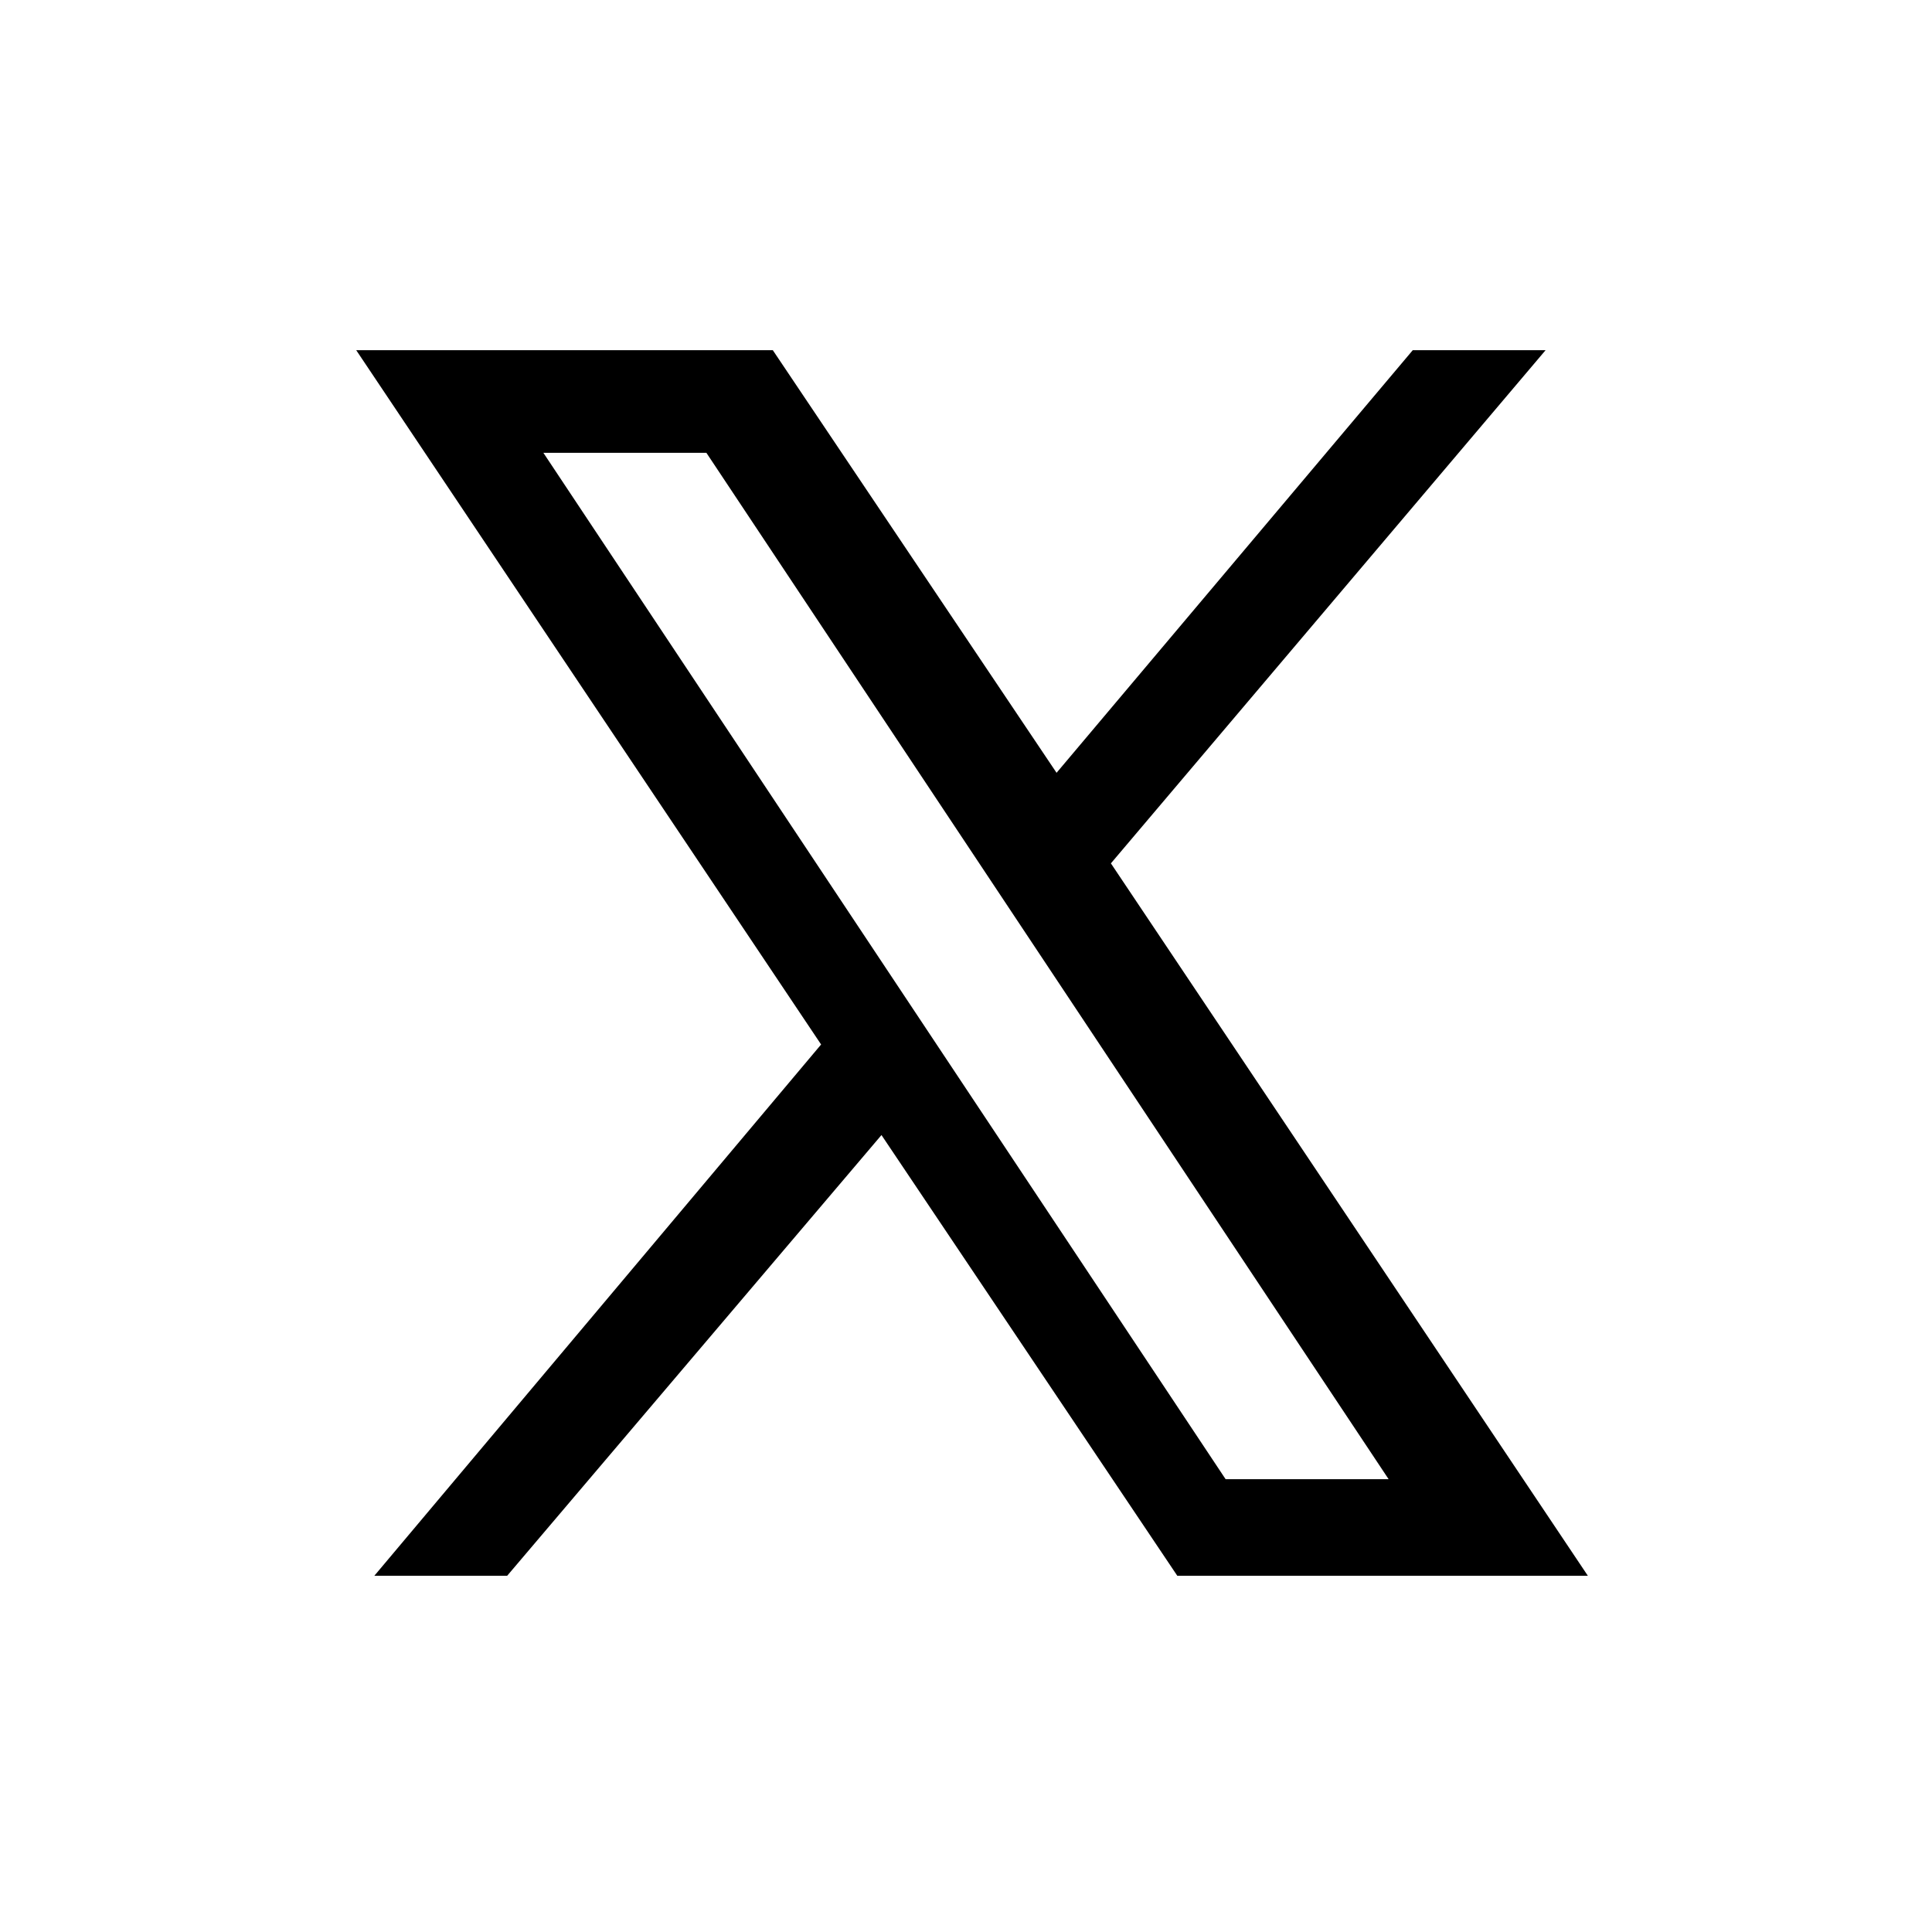 <?xml version="1.0" encoding="utf-8"?>
<!-- Generator: Adobe Illustrator 25.1.0, SVG Export Plug-In . SVG Version: 6.00 Build 0)  -->
<svg version="1.1" id="Livello_1" xmlns="http://www.w3.org/2000/svg" xmlns:xlink="http://www.w3.org/1999/xlink" x="0px" y="0px"
	 viewBox="0 0 32 32" style="enable-background:new 0 0 32 32;" xml:space="preserve">
<path d="M5.9,5.8l7.7,11.5l-7.4,8.8h2.2l6.2-7.3l4.9,7.3h0.5h6.3l-7.9-11.8l7.2-8.5h-2.2l-5.9,7l-4.7-7H5.9z M9,7.5h2.7L23,24.5
	h-2.7L9,7.5z"/>
</svg>
